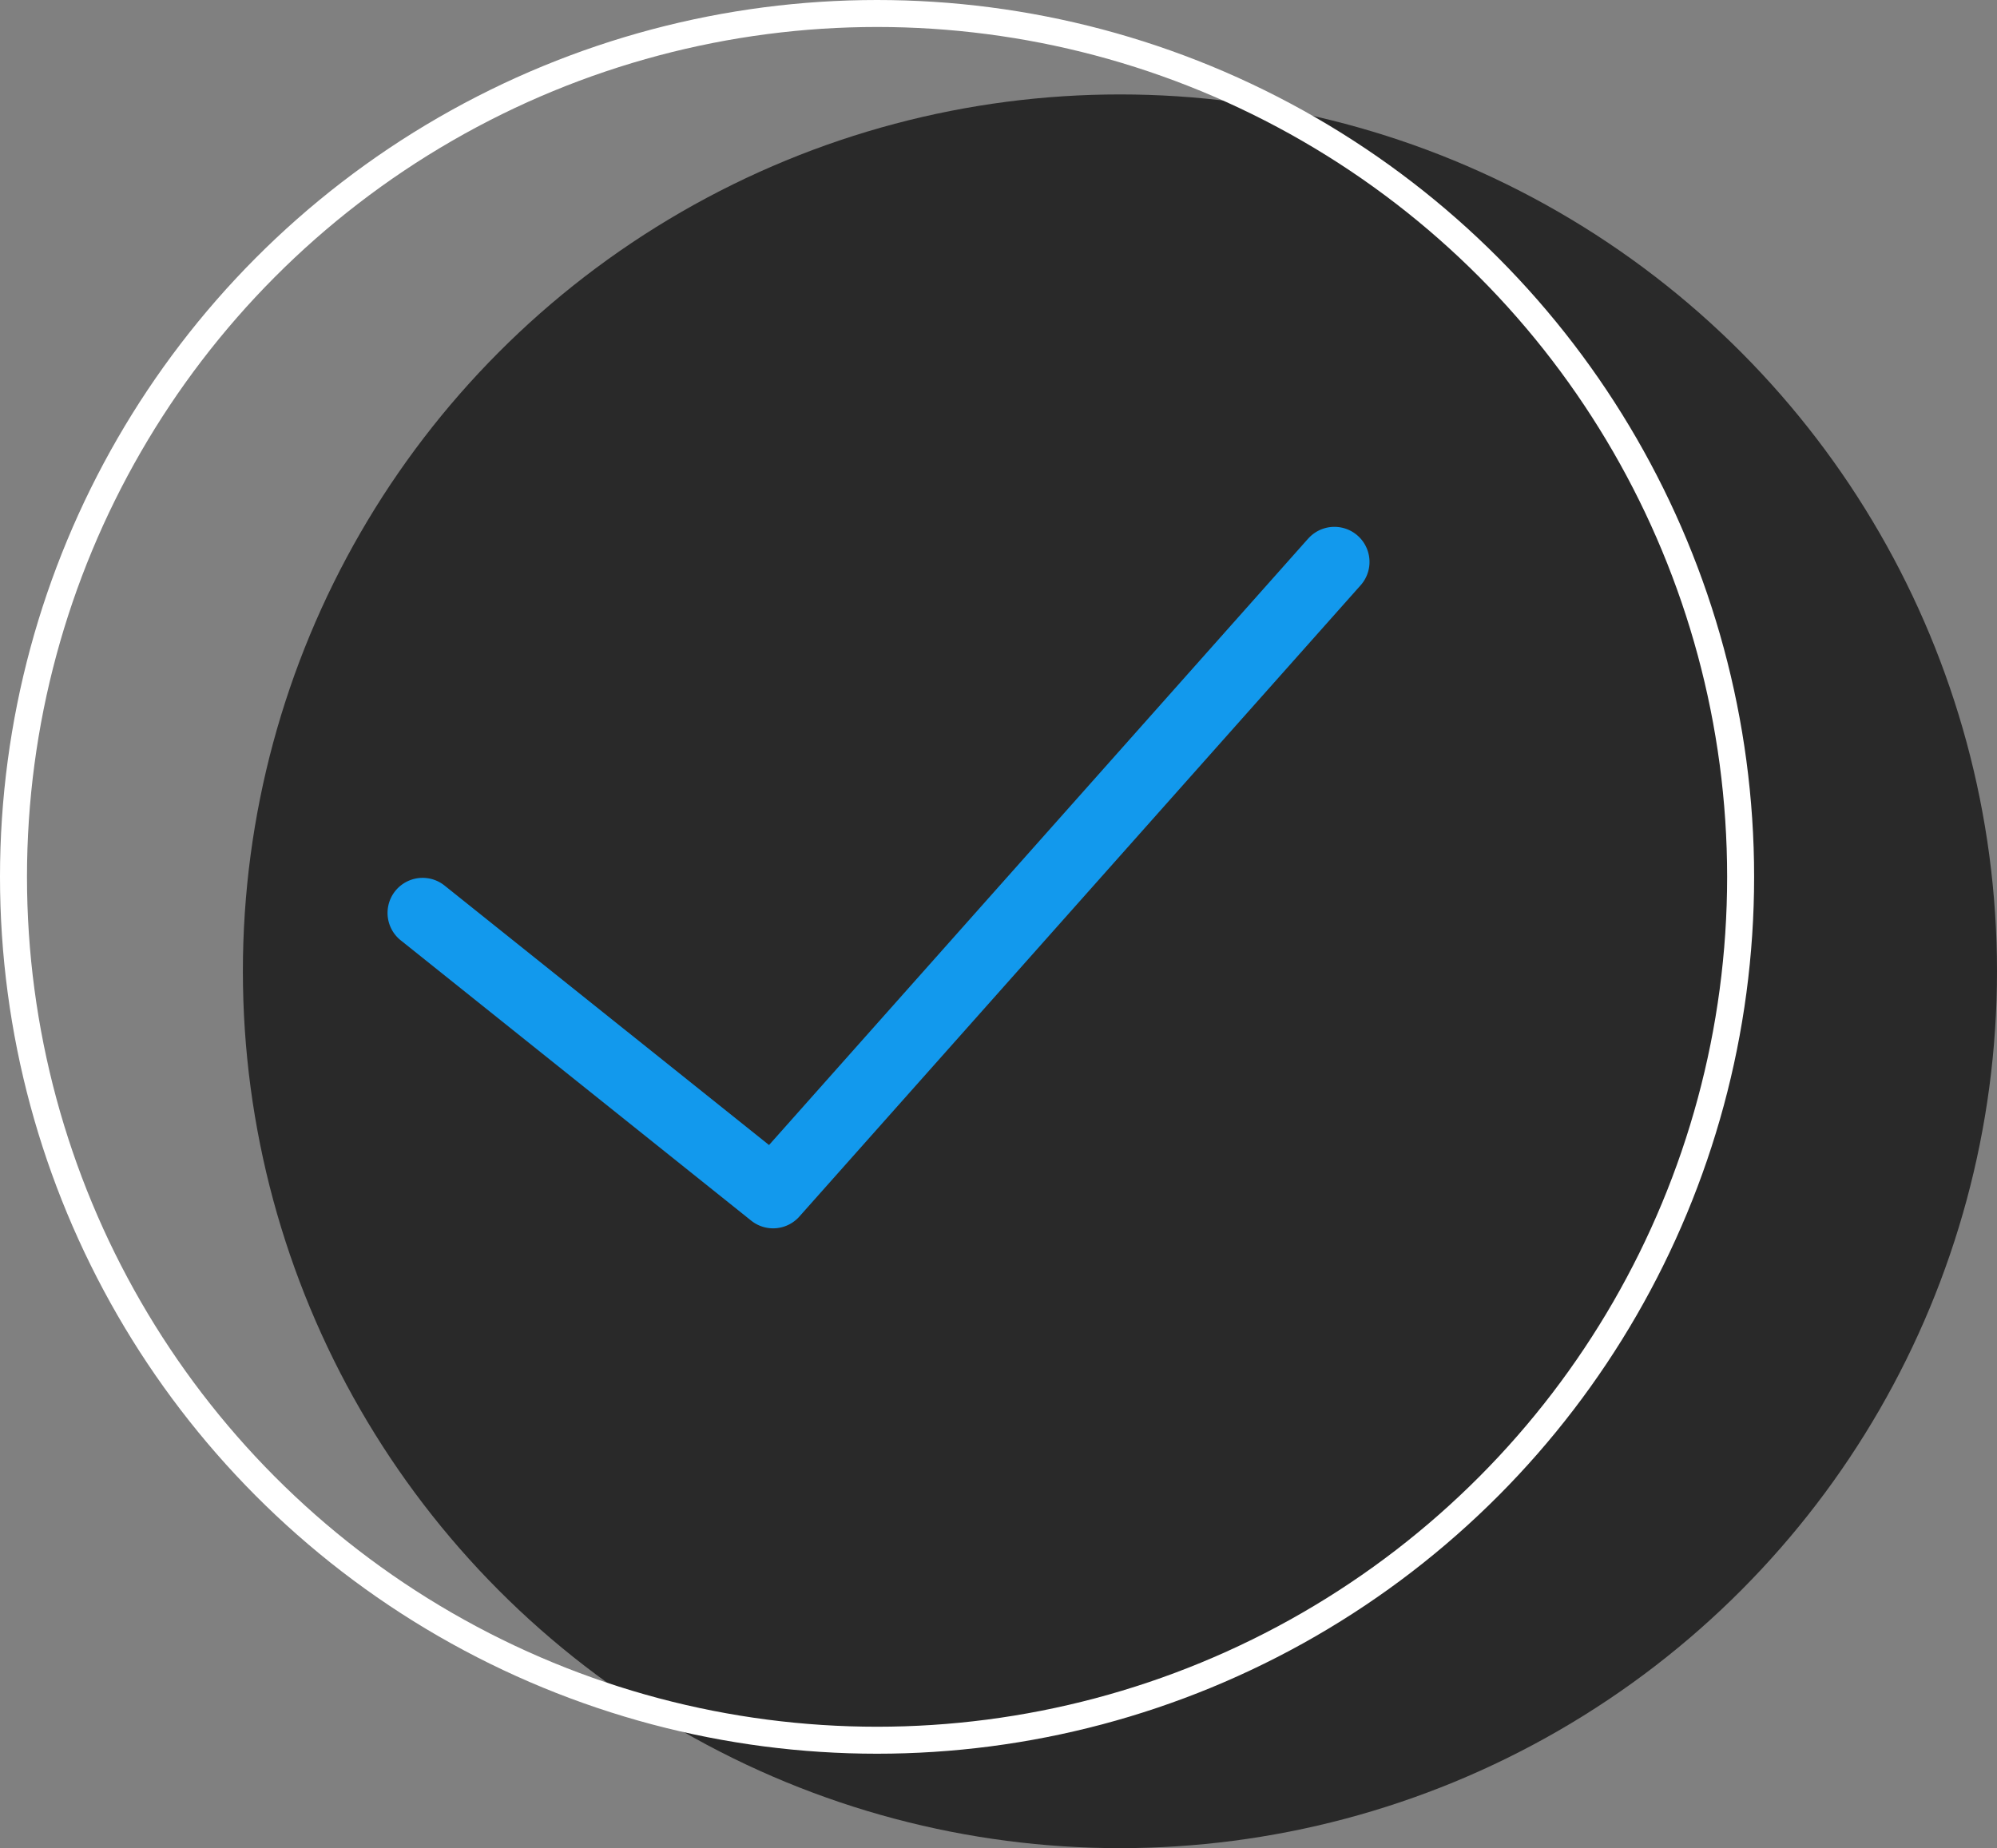 <svg xmlns="http://www.w3.org/2000/svg" width="148" height="137" viewBox="0 0 148 137">
  <rect x="0" y="0" width="148" height="137" fill="#808080" stroke="none"/>
  <g id="Group_2792" data-name="Group 2792" transform="translate(-284 -5016.214)">
    <circle id="Ellipse_73" data-name="Ellipse 73" cx="65" cy="65" r="65" transform="translate(302 5023.214)" fill="#292929"/>
    <g id="Ellipse_74" data-name="Ellipse 74" transform="translate(284 5016.214)" fill="none" stroke="#fff" stroke-width="2">
      <circle cx="65" cy="65" r="65" stroke="none"/>
      <circle cx="65" cy="65" r="64" fill="none"/>
    </g>
    <g id="success" transform="translate(312.694 5055.265)">
      <path id="Path_3816" data-name="Path 3816" d="M80.256,15.874,40.3,60.828,16.223,41.57a2.6,2.6,0,0,0-3.247,4.061l26,20.8a2.6,2.6,0,0,0,3.57-.3l41.6-46.8a2.6,2.6,0,0,0-3.89-3.453Z" transform="translate(-12 -15)" fill="#1299ed"/>
    </g>
  </g>
</svg>
